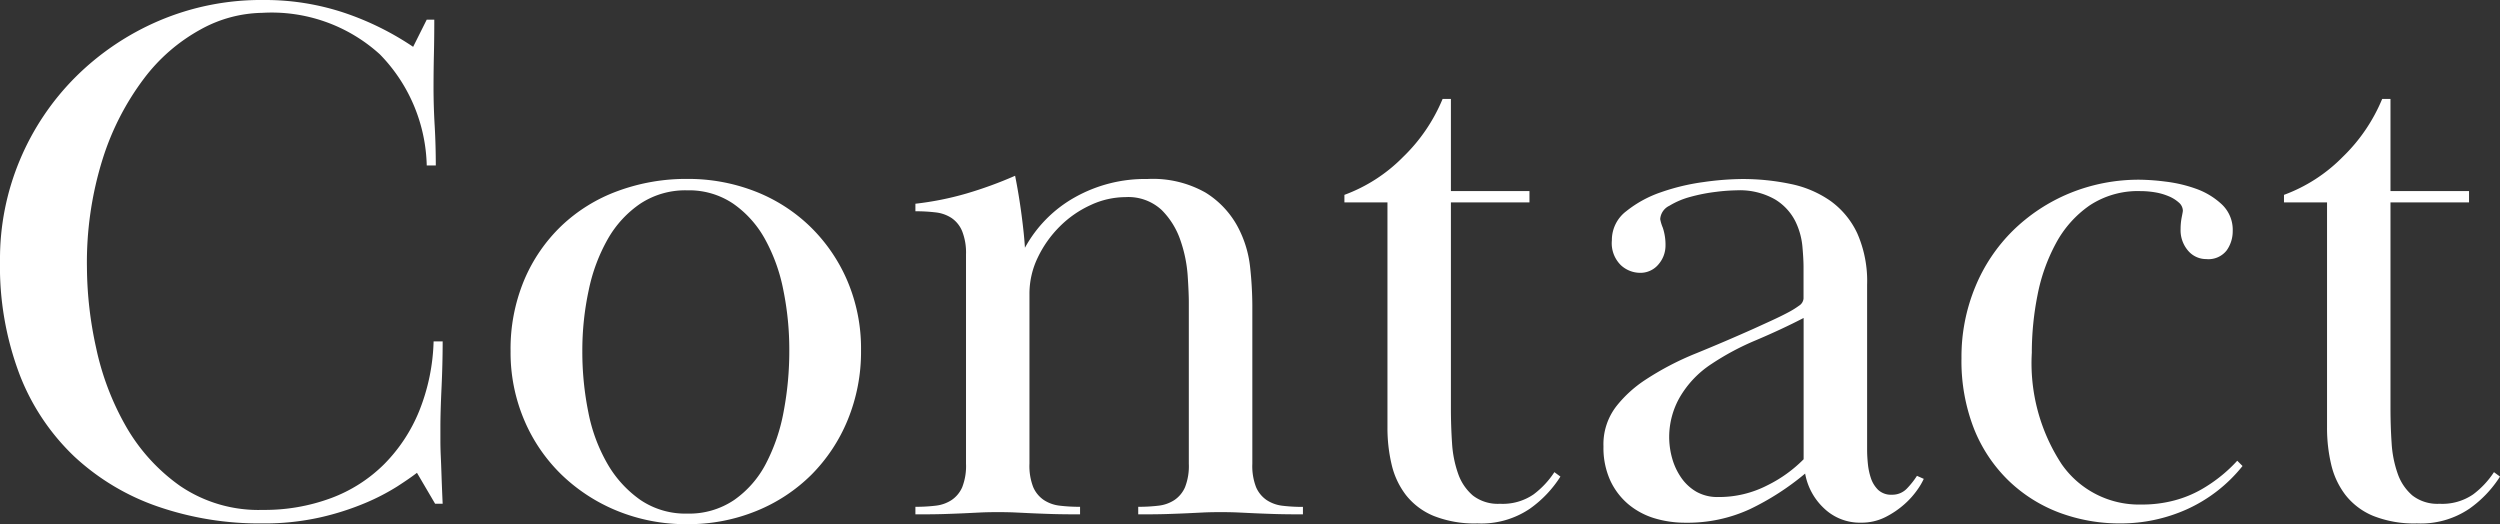 <svg xmlns="http://www.w3.org/2000/svg" width="112.54" height="23.597" viewBox="0 0 112.54 23.597">
  <rect x="0" y="0" width="112.54" height="23.597" fill="#333333" stroke="none"/>
  <path id="パス_12944" data-name="パス 12944" d="M21.08-22.27q0,.816-.017,1.564t-.017,1.5q0,.816.051,1.7t.051,1.8H20.74a7.4,7.4,0,0,0-2.108-5,7.245,7.245,0,0,0-5.3-1.87,5.889,5.889,0,0,0-2.771.748,8.011,8.011,0,0,0-2.55,2.21,11.975,11.975,0,0,0-1.853,3.6,15.58,15.58,0,0,0-.714,4.93,17.084,17.084,0,0,0,.408,3.57A12.213,12.213,0,0,0,7.191-3.978a8.361,8.361,0,0,0,2.448,2.7A6.28,6.28,0,0,0,13.362-.2a8.588,8.588,0,0,0,3.06-.527,6.686,6.686,0,0,0,2.4-1.53,7.3,7.3,0,0,0,1.581-2.4,9.036,9.036,0,0,0,.646-3.128h.408q0,.986-.051,2.091t-.051,1.751V-3.3q0,.306.017.68t.034.884q.017.51.051,1.258h-.34L20.3-1.87q-.306.238-.884.612a9.919,9.919,0,0,1-1.445.748,12.167,12.167,0,0,1-2.023.646,11.47,11.47,0,0,1-2.618.272A14.007,14.007,0,0,1,8.619-.357,10.568,10.568,0,0,1,4.879-2.6,10.1,10.1,0,0,1,2.414-6.29a13.761,13.761,0,0,1-.884-5.134,11.506,11.506,0,0,1,.9-4.539,11.632,11.632,0,0,1,2.5-3.723,12,12,0,0,1,3.757-2.533,11.722,11.722,0,0,1,4.709-.935,11.271,11.271,0,0,1,3.587.561,12.885,12.885,0,0,1,3.145,1.547l.612-1.224Zm11.39,7.684a3.686,3.686,0,0,0-2.108.595A4.79,4.79,0,0,0,28.9-12.41a7.851,7.851,0,0,0-.867,2.312,12.9,12.9,0,0,0-.289,2.754,13.674,13.674,0,0,0,.272,2.754,7.475,7.475,0,0,0,.867,2.329A5.082,5.082,0,0,0,30.362-.646a3.611,3.611,0,0,0,2.108.612,3.611,3.611,0,0,0,2.108-.612,4.547,4.547,0,0,0,1.428-1.632,8.284,8.284,0,0,0,.8-2.346,14.555,14.555,0,0,0,.255-2.754,13.424,13.424,0,0,0-.272-2.737,7.839,7.839,0,0,0-.833-2.295,4.7,4.7,0,0,0-1.428-1.581A3.546,3.546,0,0,0,32.47-14.586Zm7.82,7.208a8.053,8.053,0,0,1-.6,3.128,7.549,7.549,0,0,1-1.632,2.465A7.506,7.506,0,0,1,35.581-.153,8.09,8.09,0,0,1,32.47.442a8.18,8.18,0,0,1-3.145-.595,7.9,7.9,0,0,1-2.516-1.632A7.5,7.5,0,0,1,25.126-4.25a7.771,7.771,0,0,1-.612-3.094,8.036,8.036,0,0,1,.612-3.2,7.316,7.316,0,0,1,1.683-2.448,7.334,7.334,0,0,1,2.533-1.564A8.9,8.9,0,0,1,32.47-15.1a8.292,8.292,0,0,1,3.009.544,7.442,7.442,0,0,1,2.482,1.564,7.528,7.528,0,0,1,1.7,2.448A7.76,7.76,0,0,1,40.29-7.378ZM45.016-11.7a2.638,2.638,0,0,0-.17-1.037,1.328,1.328,0,0,0-.476-.6,1.632,1.632,0,0,0-.714-.255,7.456,7.456,0,0,0-.918-.051v-.34a13.715,13.715,0,0,0,2.295-.459,18.228,18.228,0,0,0,2.193-.8q.17.85.289,1.751T47.668-12A5.77,5.77,0,0,1,49.9-14.263a6.45,6.45,0,0,1,3.281-.833,4.811,4.811,0,0,1,2.618.612,4.082,4.082,0,0,1,1.428,1.5,4.975,4.975,0,0,1,.578,1.853,16.614,16.614,0,0,1,.1,1.717v7.14a2.616,2.616,0,0,0,.17,1.054,1.341,1.341,0,0,0,.476.578,1.632,1.632,0,0,0,.714.255,7.456,7.456,0,0,0,.918.051V0q-.816,0-1.326-.017T57.97-.051l-.714-.034Q56.916-.1,56.474-.1q-.476,0-.8.017l-.7.034q-.374.017-.884.034T52.768,0V-.34a7.456,7.456,0,0,0,.918-.051A1.632,1.632,0,0,0,54.4-.646a1.341,1.341,0,0,0,.476-.578,2.616,2.616,0,0,0,.17-1.054V-9.554q0-.408-.051-1.19a6.133,6.133,0,0,0-.323-1.581,3.525,3.525,0,0,0-.85-1.377,2.207,2.207,0,0,0-1.632-.578,3.738,3.738,0,0,0-1.564.357,4.741,4.741,0,0,0-1.394.969,5.021,5.021,0,0,0-.986,1.394,3.738,3.738,0,0,0-.374,1.632v7.65a2.616,2.616,0,0,0,.17,1.054,1.341,1.341,0,0,0,.476.578,1.632,1.632,0,0,0,.714.255,7.456,7.456,0,0,0,.918.051V0q-.816,0-1.326-.017T47.94-.051l-.714-.034Q46.886-.1,46.444-.1q-.476,0-.8.017l-.7.034q-.374.017-.884.034T42.738,0V-.34a7.456,7.456,0,0,0,.918-.051,1.632,1.632,0,0,0,.714-.255,1.341,1.341,0,0,0,.476-.578,2.616,2.616,0,0,0,.17-1.054ZM68.034.408a4.966,4.966,0,0,1-1.972-.34,3.079,3.079,0,0,1-1.241-.935,3.591,3.591,0,0,1-.646-1.377,7.146,7.146,0,0,1-.187-1.666V-14.042H62.05v-.34a7.194,7.194,0,0,0,2.635-1.7A7.756,7.756,0,0,0,66.47-18.7h.374v4.148H70.38v.51H66.844V-4.76q0,.782.051,1.547a5.031,5.031,0,0,0,.272,1.377,2.27,2.27,0,0,0,.663.986,1.837,1.837,0,0,0,1.224.374A2.447,2.447,0,0,0,70.567-.9a3.929,3.929,0,0,0,.935-1l.272.2A5.146,5.146,0,0,1,70.4-.255,3.892,3.892,0,0,1,68.034.408ZM79.7-14.586a8.3,8.3,0,0,0-.918.068,7.776,7.776,0,0,0-1.139.221,3.614,3.614,0,0,0-.969.408.718.718,0,0,0-.408.6,1.87,1.87,0,0,0,.119.391,2.448,2.448,0,0,1,.119.833,1.287,1.287,0,0,1-.306.8,1.056,1.056,0,0,1-.884.391,1.278,1.278,0,0,1-.816-.34,1.384,1.384,0,0,1-.408-1.122,1.625,1.625,0,0,1,.646-1.309A5.156,5.156,0,0,1,76.3-14.5a9.7,9.7,0,0,1,1.921-.459,13.07,13.07,0,0,1,1.717-.136,10.5,10.5,0,0,1,2.193.221,4.794,4.794,0,0,1,1.8.765,3.748,3.748,0,0,1,1.207,1.462,5.323,5.323,0,0,1,.442,2.312V-2.89q0,.272.034.612a2.971,2.971,0,0,0,.136.646,1.328,1.328,0,0,0,.323.527.851.851,0,0,0,.629.221.9.9,0,0,0,.68-.289,3.663,3.663,0,0,0,.442-.561l.306.136a2.9,2.9,0,0,1-.289.493,3.709,3.709,0,0,1-.578.646,3.992,3.992,0,0,1-.85.578,2.369,2.369,0,0,1-1.1.255A2.328,2.328,0,0,1,83.64-.272a2.813,2.813,0,0,1-.85-1.564,11.827,11.827,0,0,1-2.482,1.6,6.667,6.667,0,0,1-2.89.612,4.773,4.773,0,0,1-1.411-.2,3.35,3.35,0,0,1-1.173-.629,3.1,3.1,0,0,1-.816-1.071,3.543,3.543,0,0,1-.306-1.53,2.788,2.788,0,0,1,.612-1.853,5.506,5.506,0,0,1,1.258-1.139,13.025,13.025,0,0,1,2.312-1.207q1.292-.527,2.584-1.105l.782-.357q.408-.187.731-.357a3.98,3.98,0,0,0,.527-.323.419.419,0,0,0,.2-.323v-1.428q0-.34-.051-.918a3.252,3.252,0,0,0-.323-1.139,2.434,2.434,0,0,0-.9-.969A3.2,3.2,0,0,0,79.7-14.586ZM82.722-8.84q-.986.51-2.142,1a11.8,11.8,0,0,0-2.006,1.071,4.479,4.479,0,0,0-1.445,1.53A3.61,3.61,0,0,0,76.67-3.5a3.571,3.571,0,0,0,.136.986,2.9,2.9,0,0,0,.408.867,2.122,2.122,0,0,0,.68.629,1.925,1.925,0,0,0,.986.238,4.744,4.744,0,0,0,2.21-.527,6.05,6.05,0,0,0,1.632-1.173Zm7.106,1.8a8.231,8.231,0,0,1,.612-3.179,7.622,7.622,0,0,1,1.7-2.55,8,8,0,0,1,2.55-1.683,8.2,8.2,0,0,1,3.2-.612,10.081,10.081,0,0,1,1.122.085,6.248,6.248,0,0,1,1.377.323,3.323,3.323,0,0,1,1.156.7,1.572,1.572,0,0,1,.493,1.207,1.484,1.484,0,0,1-.272.867,1.039,1.039,0,0,1-.918.391,1.065,1.065,0,0,1-.816-.374,1.409,1.409,0,0,1-.34-.986,2.681,2.681,0,0,1,.051-.527q.051-.255.051-.289a.5.5,0,0,0-.187-.374,1.614,1.614,0,0,0-.476-.289,2.712,2.712,0,0,0-.612-.17,4.031,4.031,0,0,0-.629-.051,3.94,3.94,0,0,0-2.295.646,4.88,4.88,0,0,0-1.513,1.7,8.113,8.113,0,0,0-.833,2.346,13.316,13.316,0,0,0-.255,2.584,8.288,8.288,0,0,0,1.343,5.015A4.238,4.238,0,0,0,97.92-.442a5.632,5.632,0,0,0,1.5-.187,5.073,5.073,0,0,0,1.207-.493,6.757,6.757,0,0,0,.935-.646,6.355,6.355,0,0,0,.68-.646l.238.238A6.779,6.779,0,0,1,99.96-.221,7.264,7.264,0,0,1,97,.408a7.755,7.755,0,0,1-2.788-.493A6.667,6.667,0,0,1,91.936-1.53a6.705,6.705,0,0,1-1.547-2.329A8.377,8.377,0,0,1,89.828-7.038ZM110.33.408a4.966,4.966,0,0,1-1.972-.34,3.079,3.079,0,0,1-1.241-.935,3.591,3.591,0,0,1-.646-1.377,7.146,7.146,0,0,1-.187-1.666V-14.042h-1.938v-.34a7.193,7.193,0,0,0,2.635-1.7,7.756,7.756,0,0,0,1.785-2.618h.374v4.148h3.536v.51H109.14V-4.76q0,.782.051,1.547a5.031,5.031,0,0,0,.272,1.377,2.27,2.27,0,0,0,.663.986,1.837,1.837,0,0,0,1.224.374A2.447,2.447,0,0,0,112.863-.9a3.929,3.929,0,0,0,.935-1l.272.2a5.146,5.146,0,0,1-1.377,1.445A3.892,3.892,0,0,1,110.33.408Z" transform="translate(-1.53 23.154)" fill="#fff"/>
</svg>
